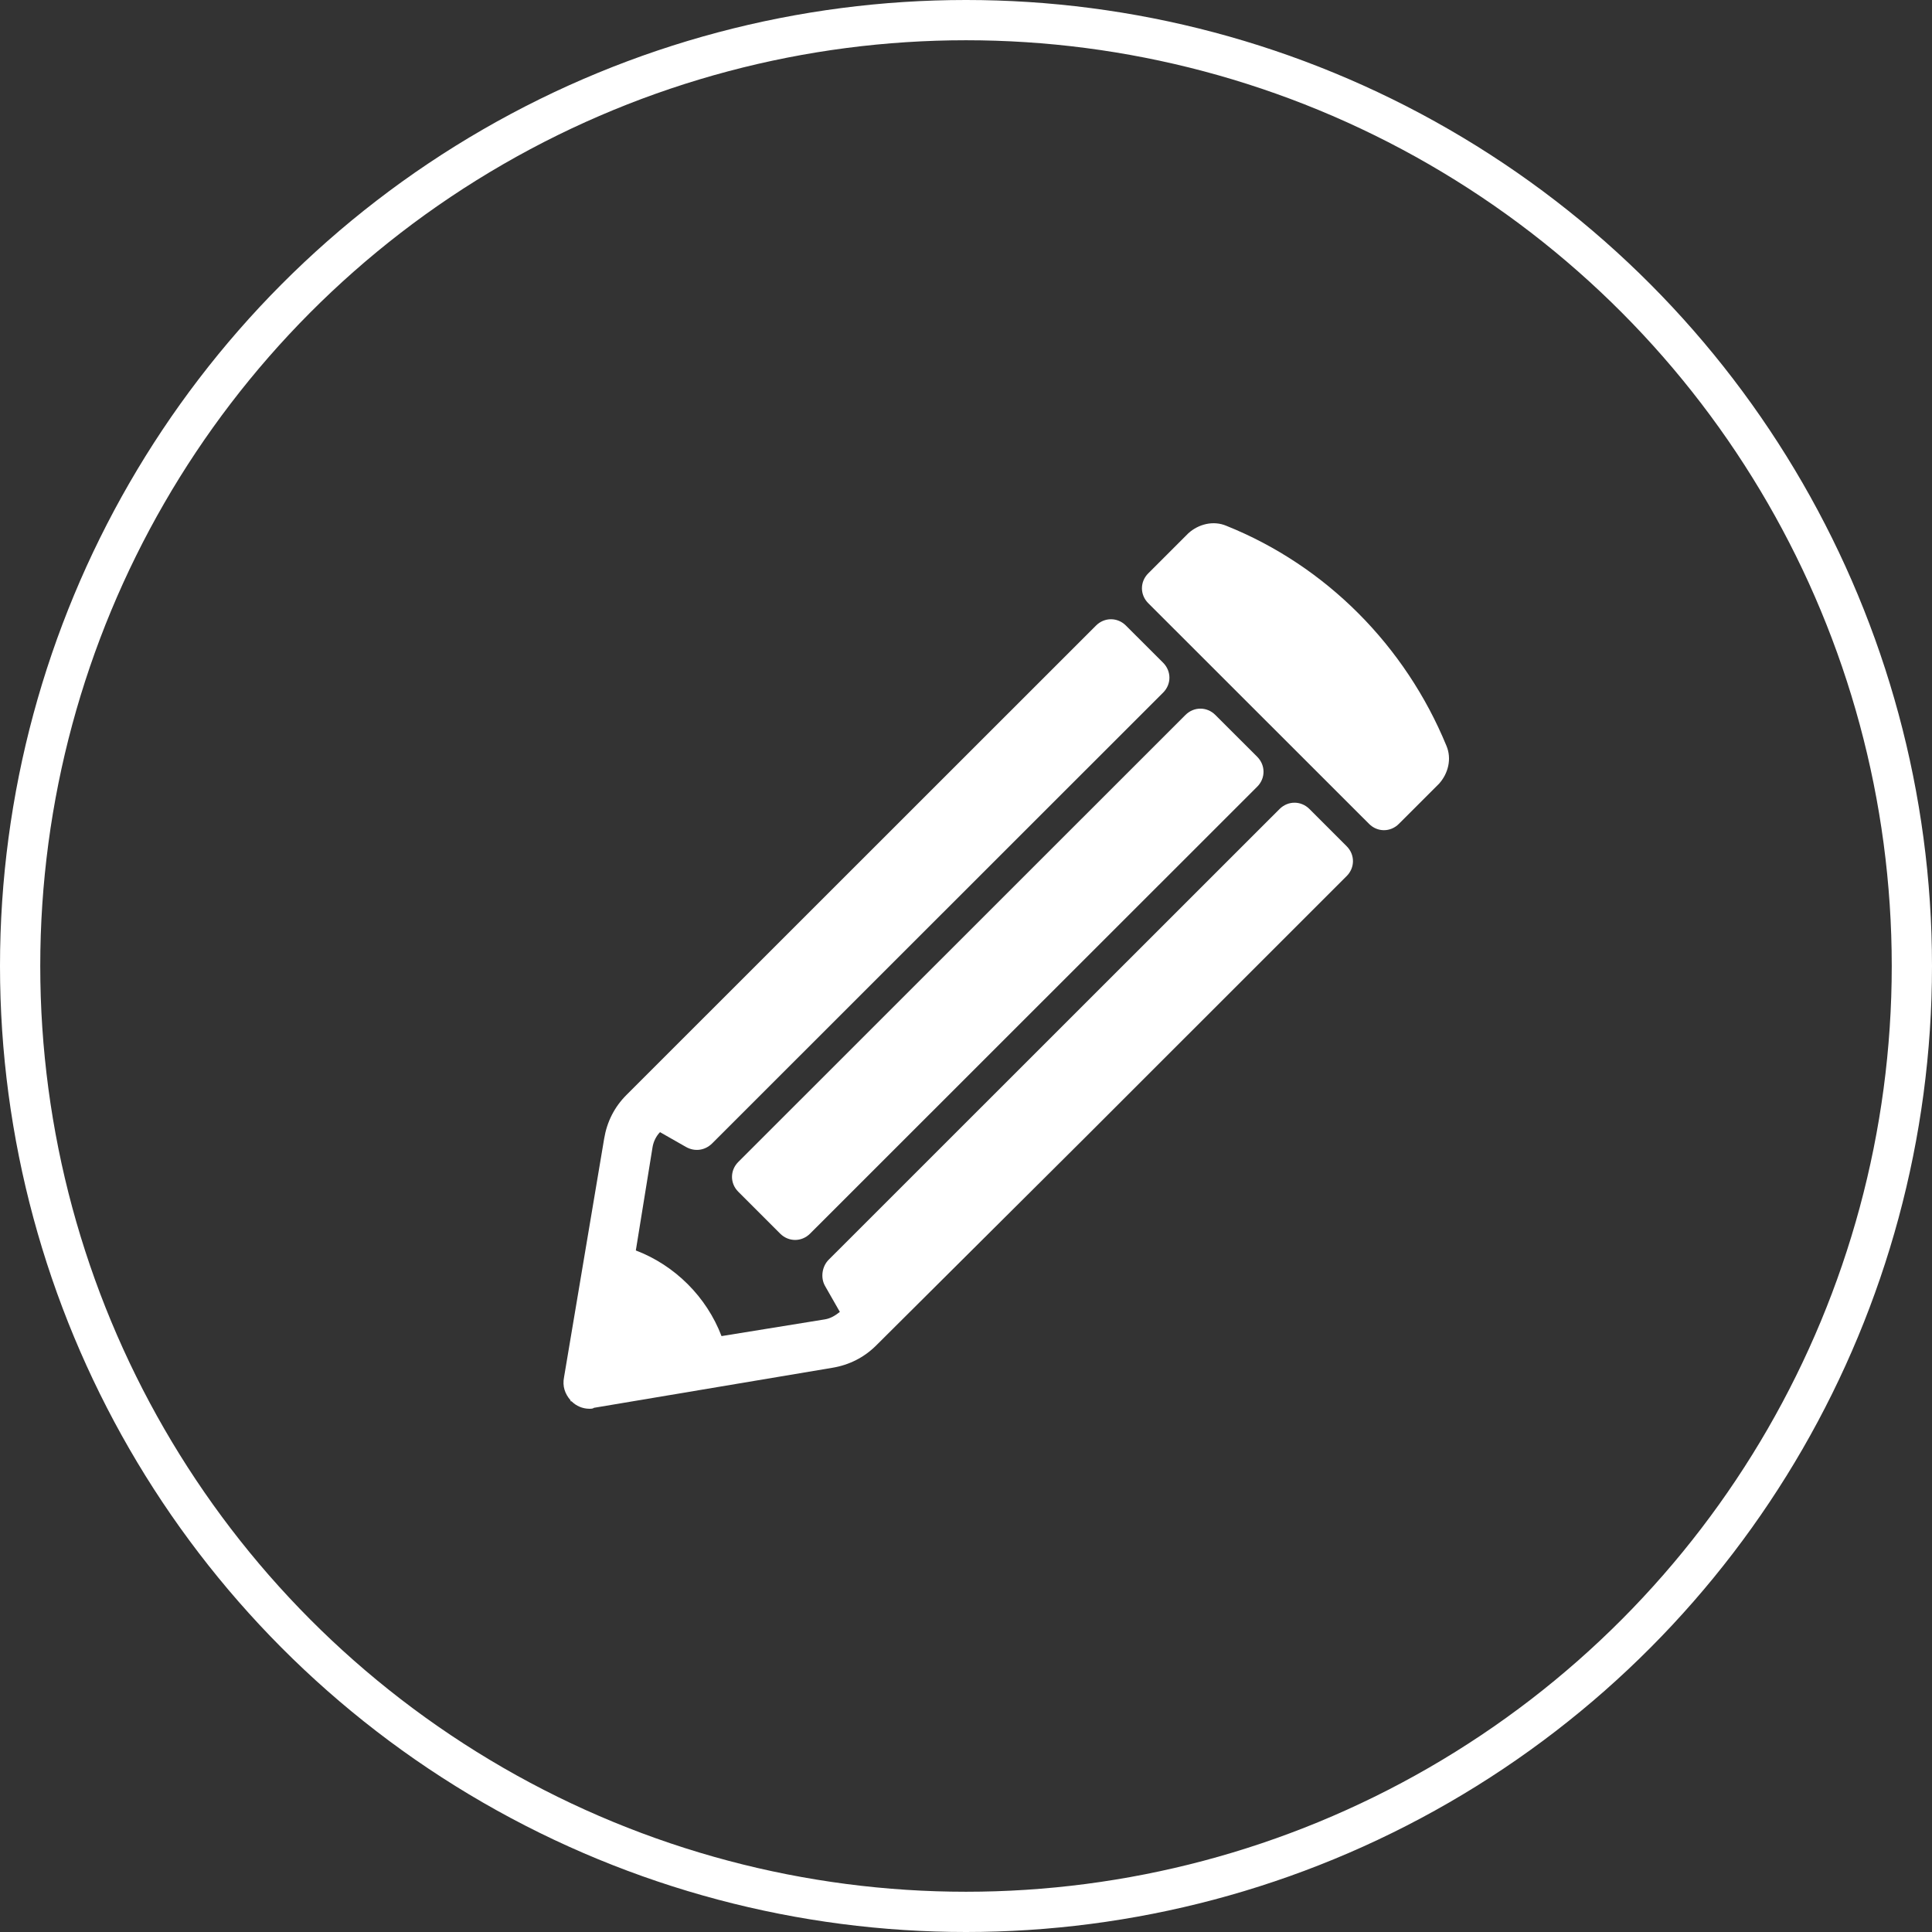 <?xml version="1.0" encoding="UTF-8"?> <svg xmlns="http://www.w3.org/2000/svg" width="48" height="48" viewBox="0 0 48 48" fill="none"><rect x="0" y="0" width="48" height="48" fill="#333333" stroke="none"/> <path d="M19.384 30.65C19.593 30.858 19.917 30.858 20.125 30.65L31.236 19.544C31.444 19.336 31.444 19.012 31.236 18.803L30.194 17.762C29.986 17.554 29.662 17.554 29.453 17.762L18.343 28.868C18.134 29.077 18.134 29.401 18.343 29.609L19.384 30.65Z" fill="white"></path> <path d="M26.954 28.267L33.458 21.765C33.666 21.557 33.666 21.233 33.458 21.025L32.532 20.099C32.324 19.891 32 19.891 31.791 20.099L20.588 31.298C20.426 31.46 20.38 31.738 20.496 31.946L20.866 32.594C20.75 32.686 20.634 32.756 20.496 32.779L17.926 33.195C17.556 32.223 16.769 31.437 15.797 31.067L16.213 28.498C16.236 28.359 16.306 28.221 16.398 28.128L17.047 28.498C17.255 28.614 17.509 28.591 17.695 28.406L28.898 17.207C29.106 16.999 29.106 16.675 28.898 16.466L27.972 15.541C27.764 15.333 27.44 15.333 27.231 15.541L15.565 27.203C15.264 27.503 15.079 27.873 15.01 28.29L14.014 34.213C13.968 34.445 14.037 34.63 14.176 34.792V34.815H14.2C14.315 34.931 14.477 35 14.639 35C14.686 35 14.732 35 14.755 34.977L20.681 33.982C21.097 33.913 21.468 33.727 21.769 33.427L26.954 28.267Z" fill="white"></path> <path d="M35.935 18.526C34.916 16.05 32.949 14.06 30.472 13.065C30.148 12.926 29.777 13.019 29.523 13.25L28.528 14.245C28.319 14.453 28.319 14.777 28.528 14.986L34.014 20.469C34.222 20.678 34.546 20.678 34.754 20.469L35.75 19.474C35.981 19.22 36.074 18.85 35.935 18.526L35.935 18.526Z" fill="white"></path> <circle cx="24" cy="24" r="23.5" stroke="white"></circle> </svg> 
